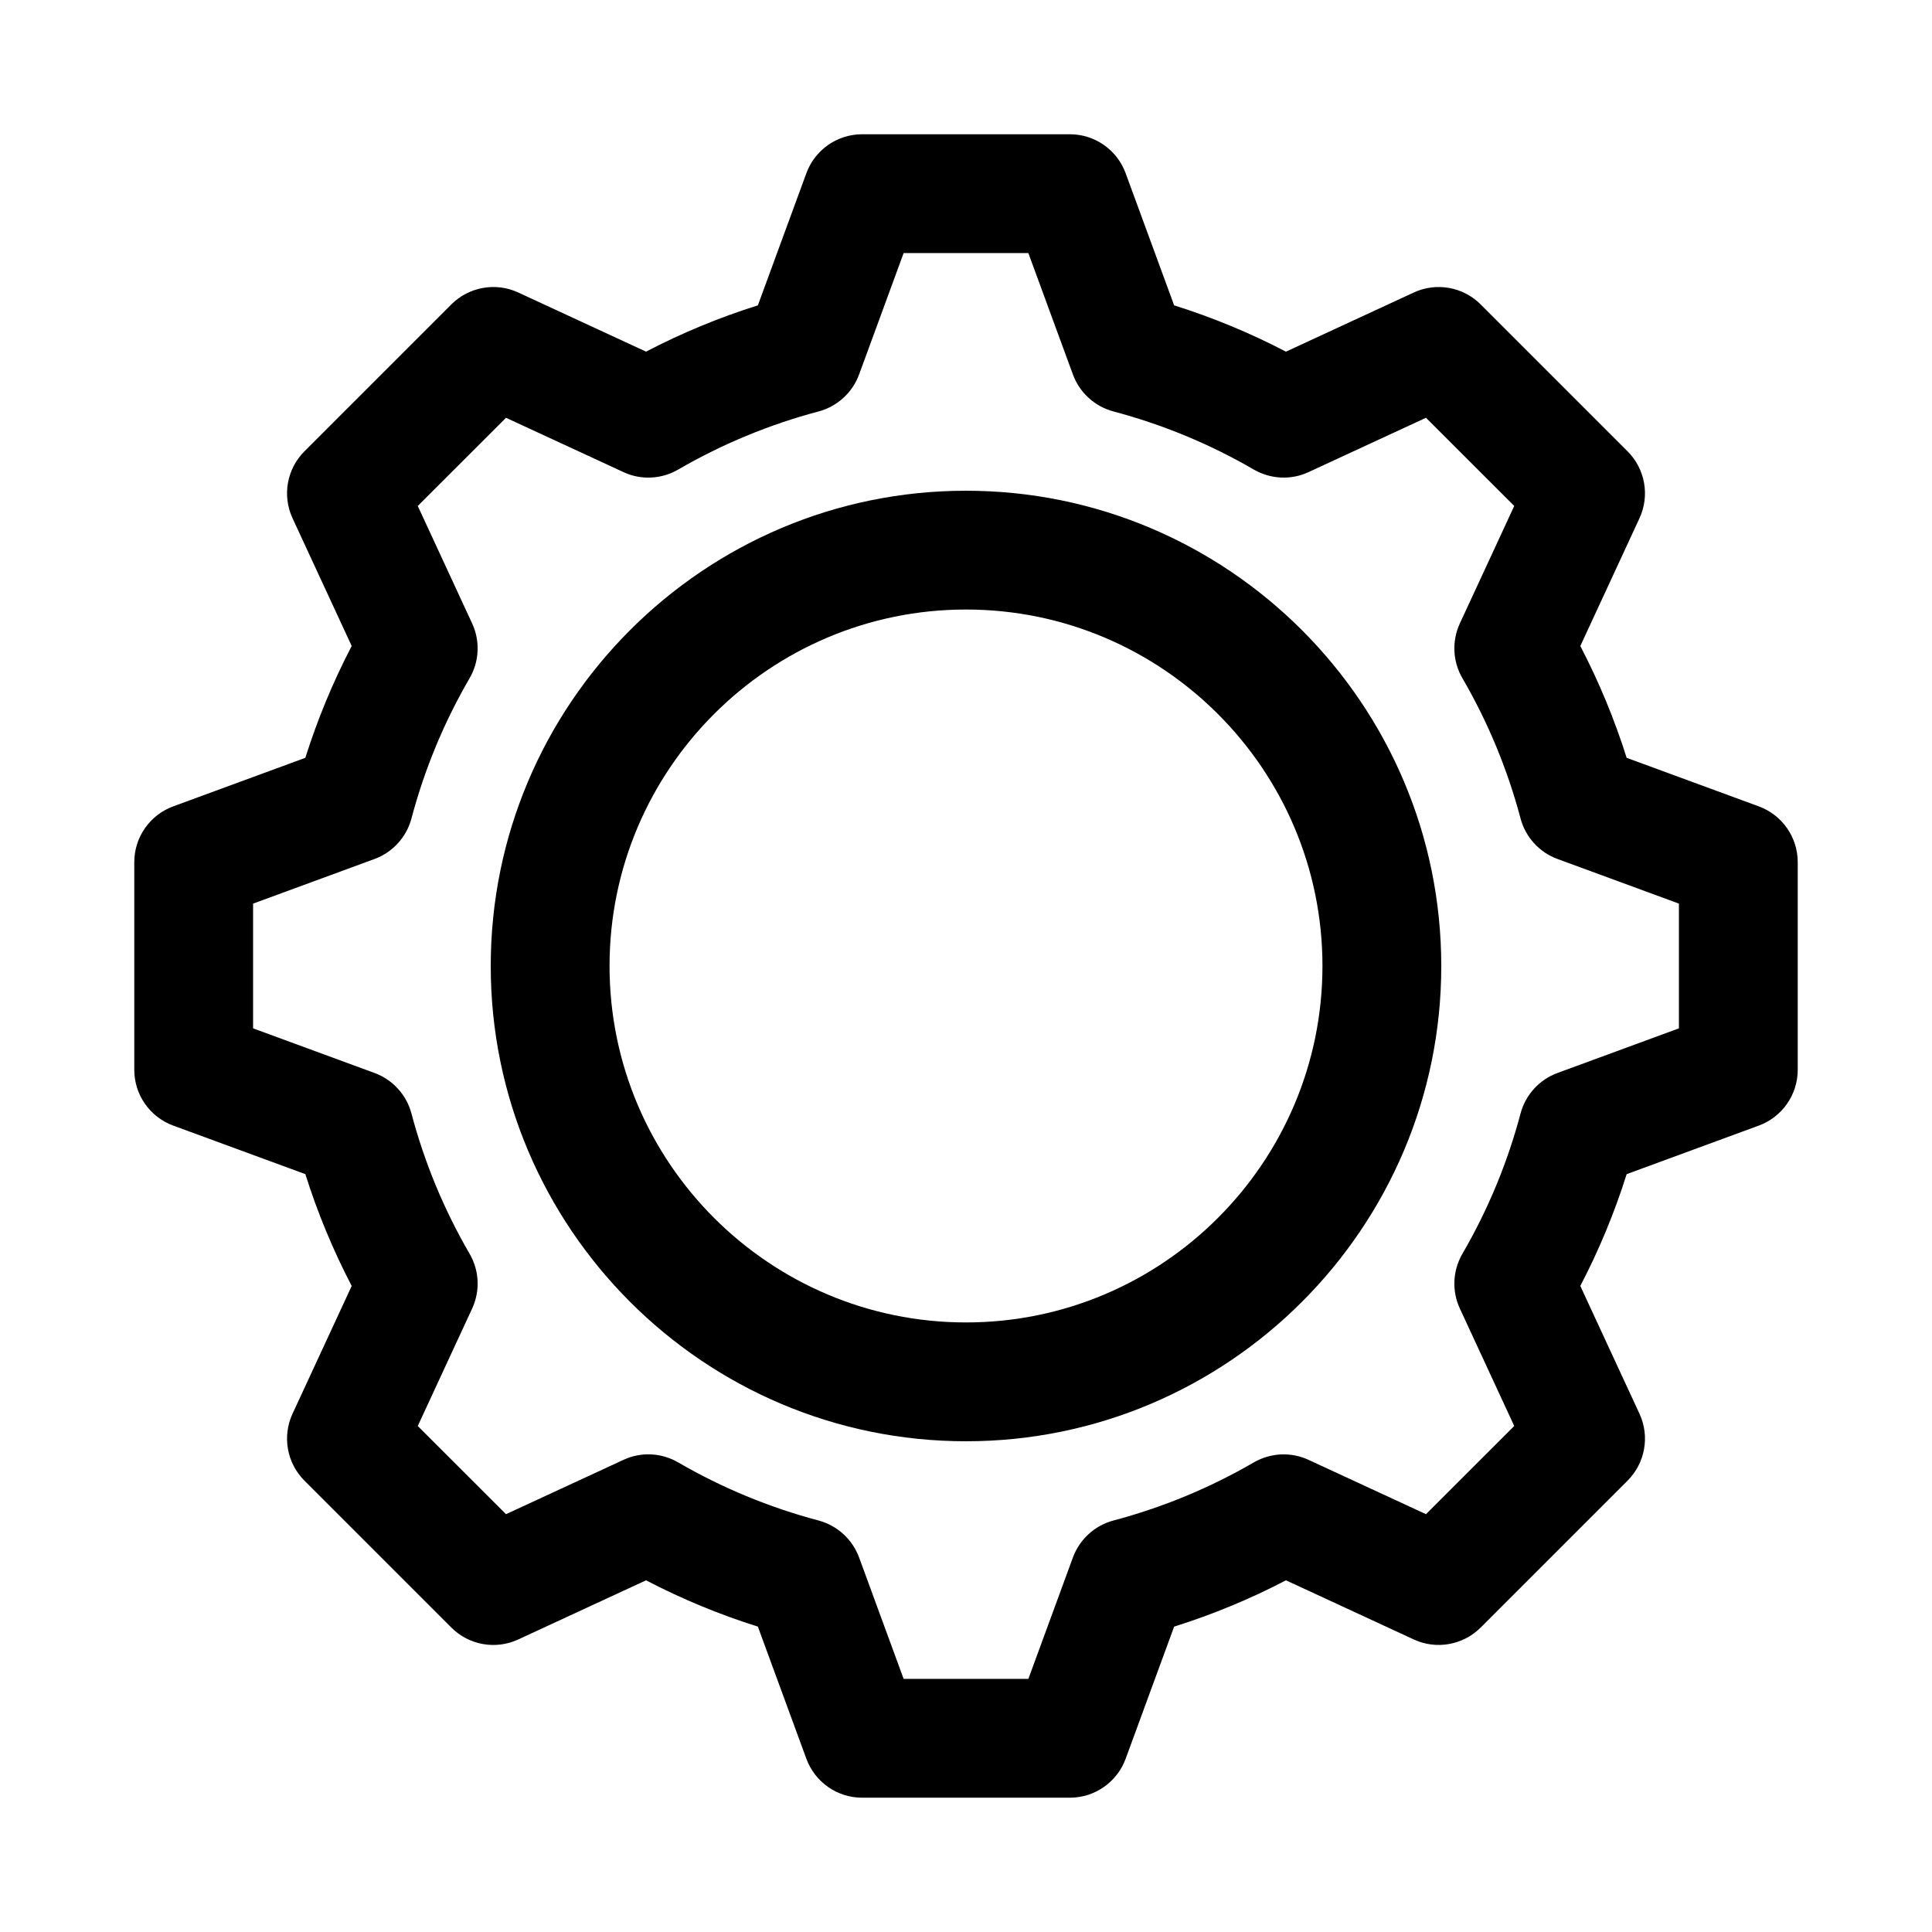 <?xml version="1.0" encoding="UTF-8"?>
<!-- Uploaded to: ICON Repo, www.iconrepo.com, Generator: ICON Repo Mixer Tools -->
<svg fill="#000000" width="800px" height="800px" version="1.1" viewBox="144 144 512 512" xmlns="http://www.w3.org/2000/svg">
 <g>
  <path d="m610.1 357.7-35.016-12.867c-3.223-10.211-7.328-20.125-12.285-29.629l15.676-33.855c2.773-5.981 1.523-13.07-3.152-17.742l-38.93-38.93c-4.652-4.66-11.738-5.934-17.742-3.152l-33.855 15.668c-9.492-4.949-19.41-9.055-29.637-12.27l-12.855-35.023c-2.273-6.199-8.176-10.32-14.781-10.32h-55.043c-6.606 0-12.508 4.121-14.781 10.316l-12.855 35.023c-10.223 3.215-20.141 7.32-29.637 12.27l-33.855-15.668c-5.981-2.781-13.082-1.504-17.742 3.152l-38.93 38.93c-4.676 4.676-5.926 11.762-3.152 17.742l15.676 33.855c-4.957 9.5-9.062 19.418-12.285 29.629l-35.016 12.867c-6.195 2.277-10.316 8.184-10.316 14.777v55.043c0 6.598 4.121 12.5 10.316 14.777l35.016 12.867c3.223 10.211 7.328 20.125 12.285 29.629l-15.676 33.855c-2.773 5.981-1.523 13.07 3.152 17.742l38.93 38.93c4.652 4.66 11.746 5.949 17.742 3.152l33.855-15.668c9.492 4.949 19.41 9.055 29.637 12.27l12.855 35.023c2.273 6.195 8.18 10.316 14.781 10.316h55.043c6.606 0 12.508-4.121 14.781-10.316l12.855-35.023c10.223-3.215 20.141-7.32 29.637-12.27l33.855 15.668c5.973 2.781 13.078 1.508 17.742-3.152l38.93-38.93c4.676-4.676 5.926-11.762 3.152-17.742l-15.676-33.855c4.957-9.5 9.062-19.418 12.285-29.629l35.016-12.867c6.195-2.277 10.316-8.18 10.316-14.777v-55.043c0-6.594-4.121-12.5-10.316-14.773zm-21.172 58.824-32.172 11.824c-4.82 1.77-8.473 5.781-9.793 10.73-3.453 13.039-8.641 25.539-15.406 37.176-2.59 4.445-2.836 9.871-0.676 14.531l14.406 31.117-23.387 23.371-31.113-14.391c-4.644-2.168-10.078-1.891-14.523 0.676-11.633 6.75-24.141 11.93-37.184 15.391-4.965 1.32-8.973 4.981-10.746 9.793l-11.805 32.18h-33.055l-11.809-32.18c-1.777-4.812-5.781-8.473-10.746-9.793-13.047-3.461-25.555-8.641-37.184-15.391-4.445-2.582-9.863-2.859-14.523-0.676l-31.113 14.391-23.387-23.371 14.406-31.117c2.16-4.66 1.914-10.086-0.676-14.531-6.766-11.641-11.953-24.141-15.406-37.176-1.32-4.949-4.973-8.965-9.793-10.73l-32.172-11.824v-33.055l32.172-11.824c4.82-1.77 8.473-5.781 9.793-10.73 3.453-13.039 8.641-25.539 15.406-37.176 2.59-4.445 2.836-9.871 0.676-14.531l-14.406-31.121 23.387-23.371 31.113 14.391c4.652 2.184 10.086 1.906 14.523-0.676 11.633-6.75 24.141-11.93 37.184-15.391 4.965-1.32 8.973-4.981 10.746-9.793l11.805-32.18h33.055l11.809 32.18c1.777 4.812 5.781 8.473 10.746 9.793 13.047 3.461 25.555 8.641 37.184 15.391 4.438 2.566 9.863 2.859 14.523 0.676l31.113-14.391 23.387 23.371-14.406 31.117c-2.16 4.66-1.914 10.086 0.676 14.531 6.766 11.641 11.953 24.141 15.406 37.176 1.32 4.949 4.973 8.965 9.793 10.73l32.172 11.824z"/>
  <path d="m400 274.05c-69.449 0-125.95 56.504-125.95 125.95s56.504 125.95 125.95 125.95 125.95-56.504 125.95-125.95c-0.004-69.449-56.504-125.95-125.95-125.95zm0 220.41c-52.09 0-94.465-42.375-94.465-94.465s42.375-94.465 94.465-94.465 94.465 42.375 94.465 94.465c-0.004 52.094-42.375 94.465-94.465 94.465z"/>
 </g>
</svg>